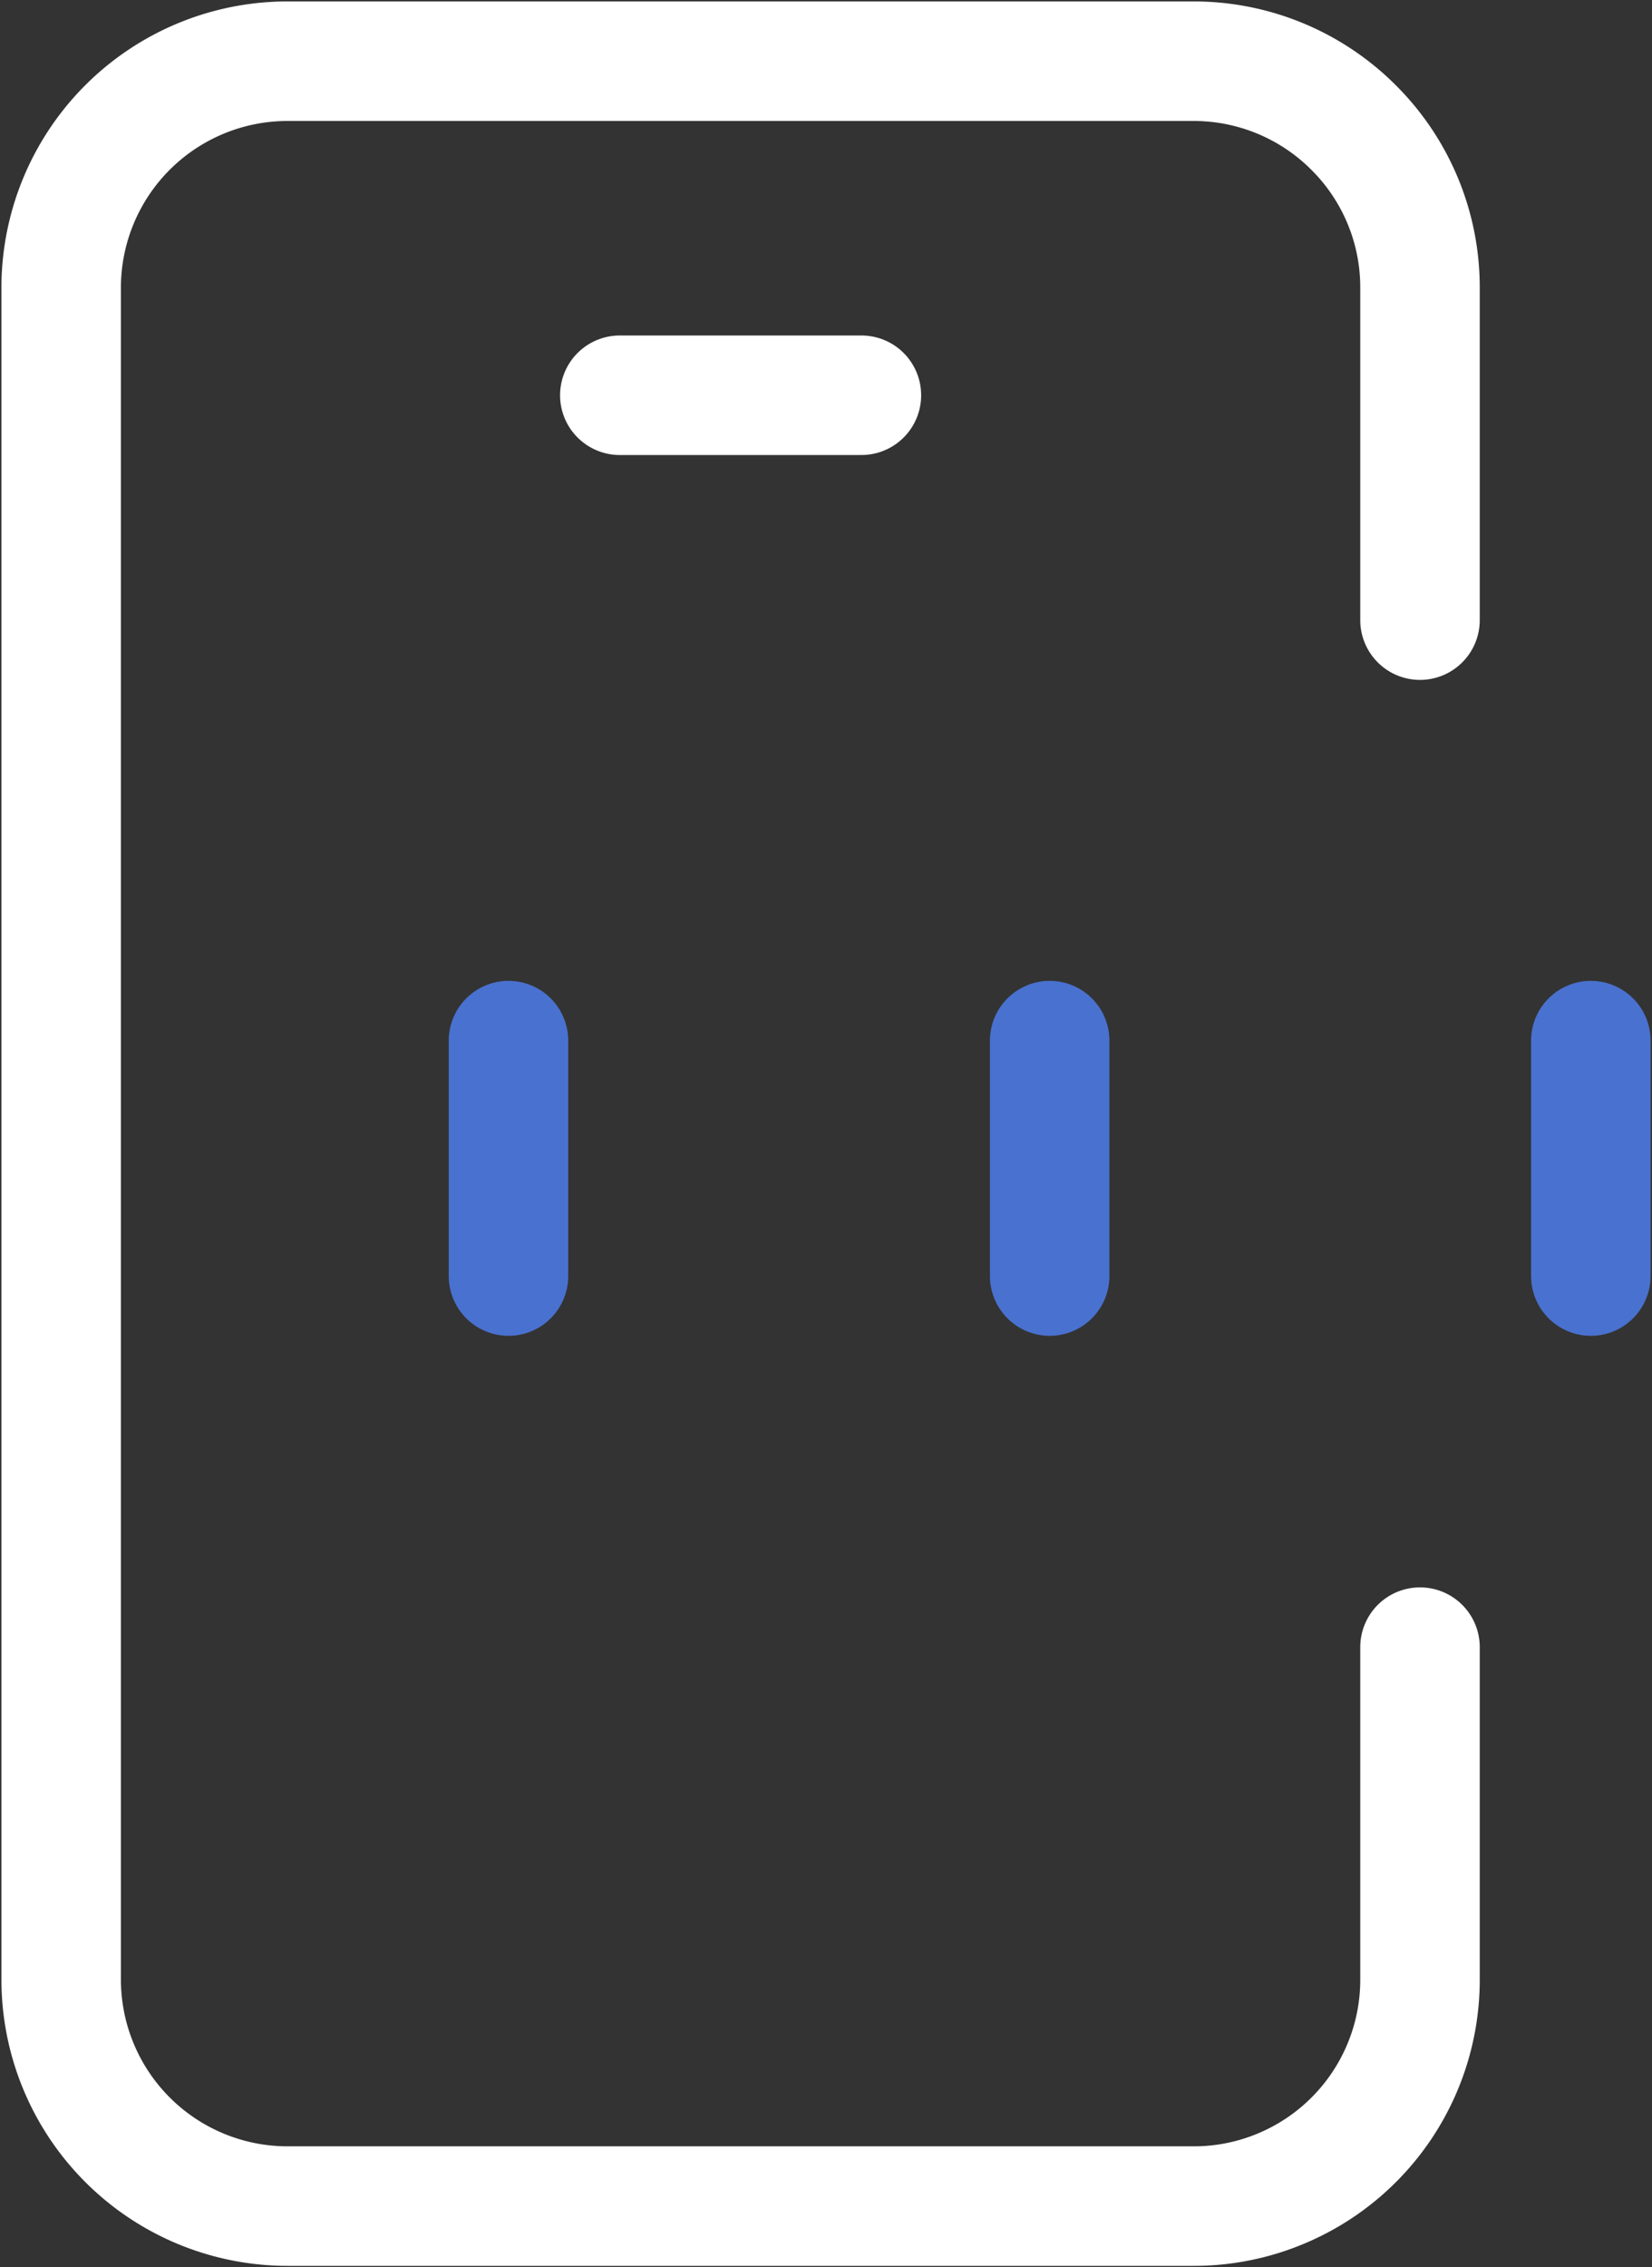 <svg id="그룹_1018" data-name="그룹 1018" xmlns="http://www.w3.org/2000/svg" xmlns:xlink="http://www.w3.org/1999/xlink" width="41.478" height="56.899" viewBox="0 0 41.478 56.899">
  <rect x="0" y="0" width="41.478" height="56.899" fill="#333333" stroke="none"/>
  <defs>
    <clipPath id="clip-path">
      <rect id="사각형_248" data-name="사각형 248" width="41.478" height="56.899" fill="none"/>
    </clipPath>
  </defs>
  <g id="그룹_1017" data-name="그룹 1017" transform="translate(0 0)" clip-path="url(#clip-path)">
    <path id="패스_8813" data-name="패스 8813" d="M35.617,15.526V7.185a5.656,5.656,0,0,0-1.666-4.019A5.672,5.672,0,0,0,29.932,1.5H7.187A5.683,5.683,0,0,0,1.5,7.185V49.642a5.685,5.685,0,0,0,5.687,5.685H29.932a5.648,5.648,0,0,0,2.212-.447,5.677,5.677,0,0,0,3.473-5.238V41.3" transform="translate(0.036 0.036)" fill="none" stroke="#fff" stroke-linecap="round" stroke-linejoin="round" stroke-width="3"/>
    <line id="선_43" data-name="선 43" x1="6.066" transform="translate(15.562 9.919)" fill="none" stroke="#fff" stroke-linecap="round" stroke-linejoin="round" stroke-width="3"/>
    <line id="선_44" data-name="선 44" y2="5.908" transform="translate(12.767 26.115)" fill="none" stroke="#4971cf" stroke-linecap="round" stroke-linejoin="round" stroke-width="3"/>
    <line id="선_45" data-name="선 45" y2="5.908" transform="translate(26.355 26.115)" fill="none" stroke="#4971cf" stroke-linecap="round" stroke-linejoin="round" stroke-width="3"/>
    <line id="선_46" data-name="선 46" y2="5.908" transform="translate(39.942 26.115)" fill="none" stroke="#4971cf" stroke-linecap="round" stroke-linejoin="round" stroke-width="3"/>
  </g>
</svg>
